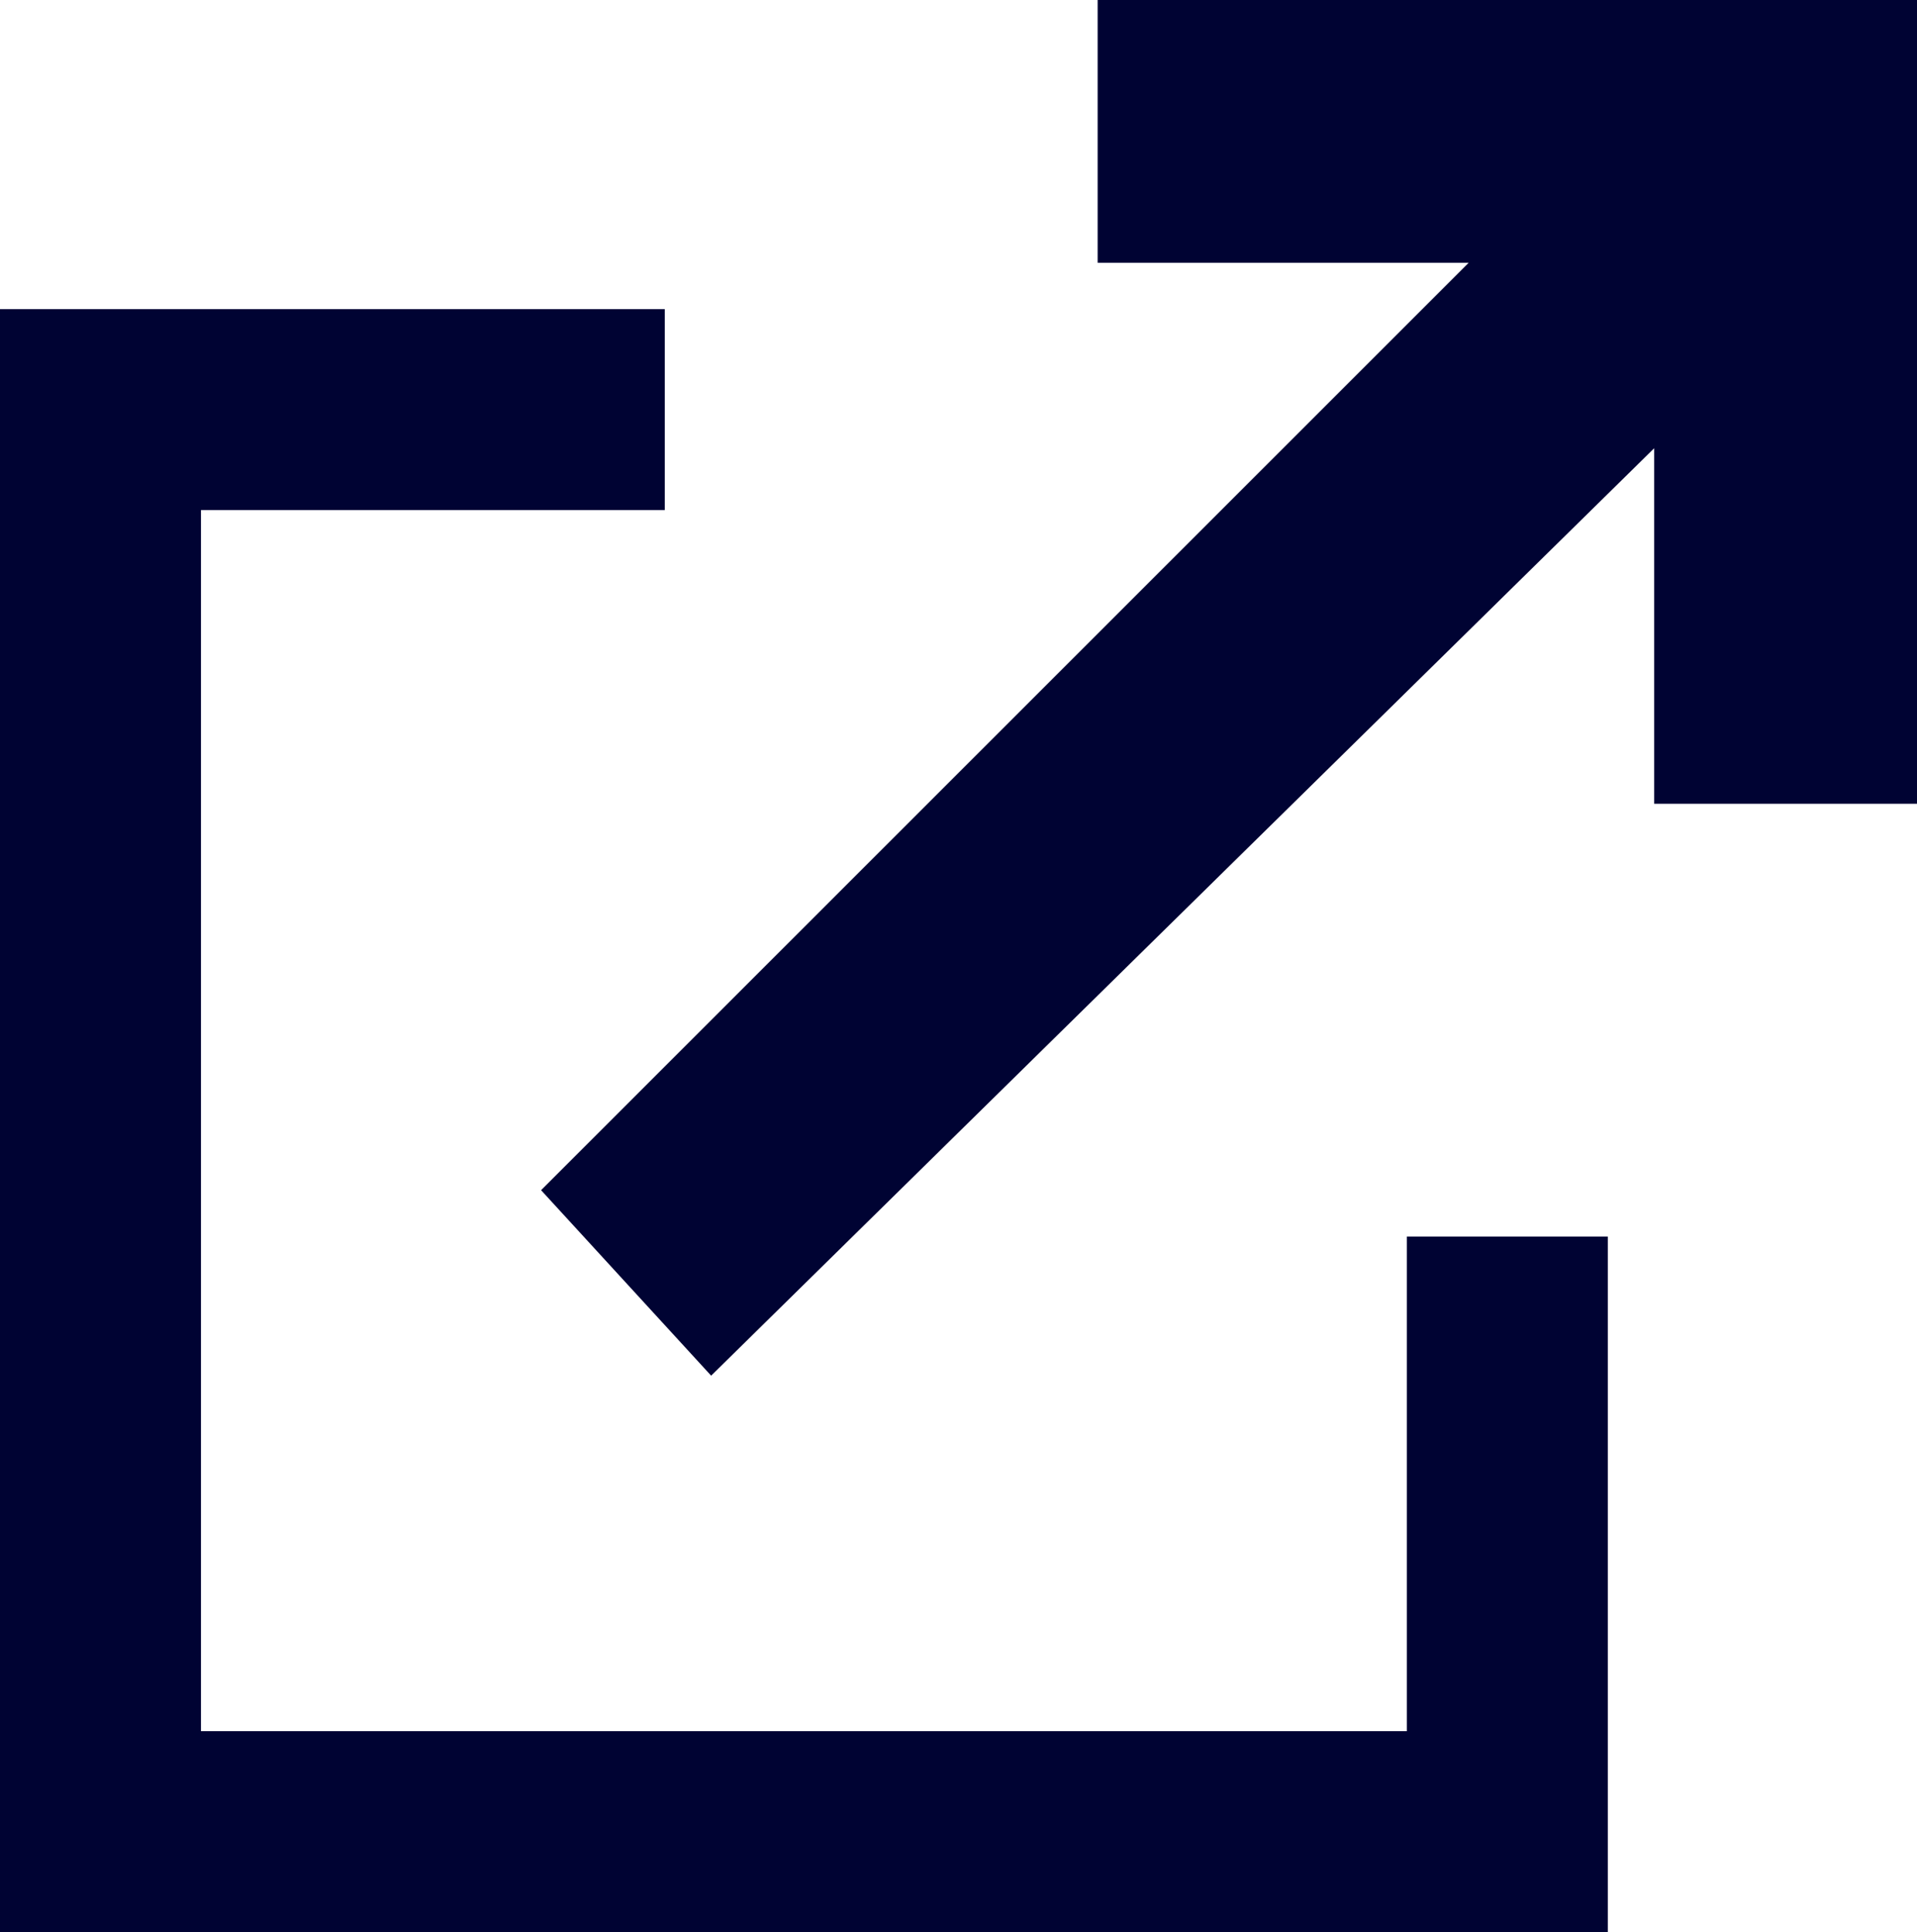 <?xml version="1.0" encoding="utf-8"?>
<!-- Generator: Adobe Illustrator 28.0.0, SVG Export Plug-In . SVG Version: 6.00 Build 0)  -->
<svg version="1.1" id="レイヤー_1" xmlns="http://www.w3.org/2000/svg" xmlns:xlink="http://www.w3.org/1999/xlink" x="0px"
	 y="0px" viewBox="0 0 12.4 12.5" style="enable-background:new 0 0 12.4 12.5;" xml:space="preserve">
<style type="text/css">
	.st0{fill:#000333;}
</style>
<g id="レイヤー_2_00000176758362794335131470000012340081389395957935_">
	<g id="レイヤー_25">
		<g id="contents">
			<polygon class="st0" points="9.1,8 9.1,11.2 1.3,11.2 1.3,3.3 4.3,3.3 4.3,2 0,2 0,12.5 10.4,12.5 10.4,8 			"/>
			<polygon class="st0" points="3.5,7.7 9.5,1.7 7.1,1.7 7.1,0 12.4,0 12.4,5.2 10.7,5.2 10.7,2.9 4.6,8.9 			"/>
		</g>
	</g>
</g>
</svg>

